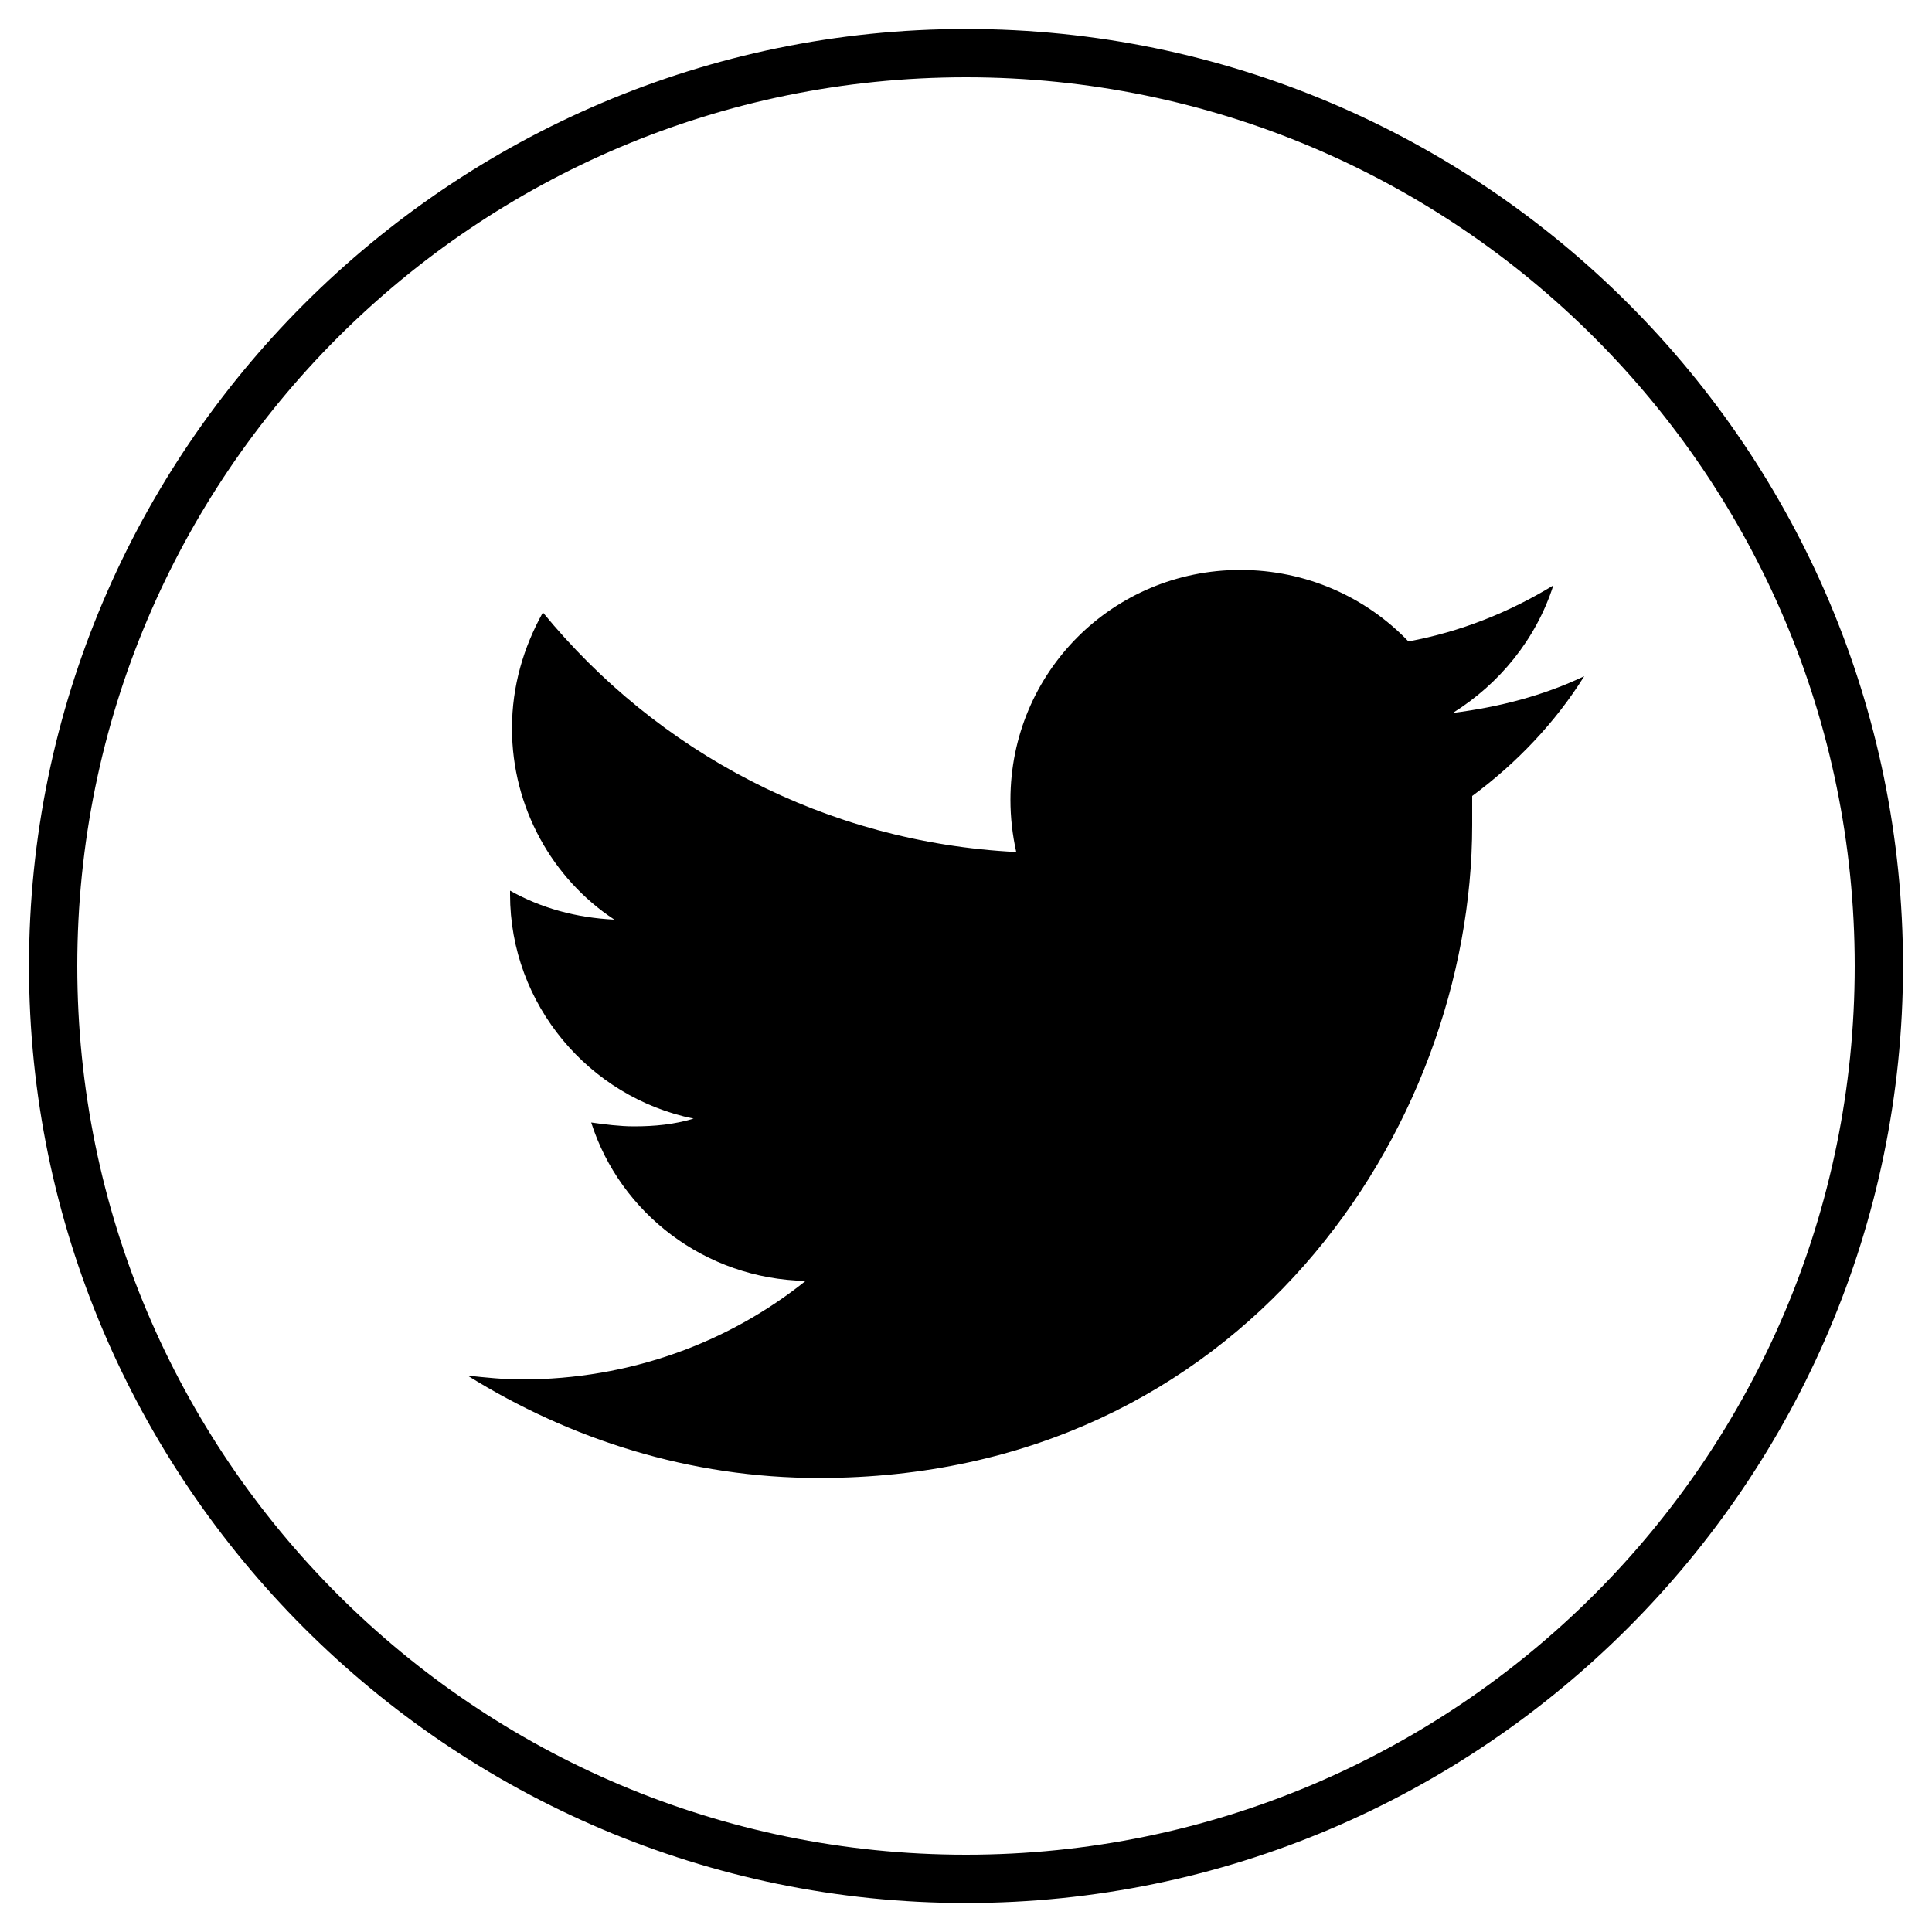 <?xml version="1.0" encoding="utf-8"?>
<!-- Generator: Adobe Illustrator 19.0.0, SVG Export Plug-In . SVG Version: 6.00 Build 0)  -->
<svg version="1.1" xmlns="http://www.w3.org/2000/svg" xmlns:xlink="http://www.w3.org/1999/xlink" x="0px" y="0px"
	 viewBox="-298.7 346.7 100 100" style="enable-background:new -298.7 346.7 100 100;" xml:space="preserve">
<style type="text/css">
	.st0{display:none;}
	.st1{display:inline;}
</style>
<g id="Layer_2" class="st0">
</g>
<g id="facebook" class="st0">
	<path class="st1" d="M-235,386.8h-9.8v-6.4c0-2.4,1.6-3,2.7-3c1.1,0,6.9,0,6.9,0v-10.6l-9.5,0c-10.5,0-12.9,7.9-12.9,12.9v7h-6.1
		v10.9h6.1c0,14,0,30.8,0,30.8h12.8c0,0,0-17,0-30.8h8.6L-235,386.8z"/>
	<path class="st1" d="M-248.7,348.2c-26.7,0-48.5,21.8-48.5,48.5s21.8,48.5,48.5,48.5s48.5-21.8,48.5-48.5S-221.9,348.2-248.7,348.2
		z M-248.7,442.7c-25.4,0-46-20.6-46-46s20.6-46,46-46s46,20.6,46,46S-223.3,442.7-248.7,442.7z"/>
</g>
<g id="twitter">
	<path d="M-248.7,348.2c-26.7,0-48.5,21.8-48.5,48.5s21.8,48.5,48.5,48.5s48.5-21.8,48.5-48.5S-221.9,348.2-248.7,348.2z
		 M-248.7,442.7c-25.4,0-46-20.6-46-46s20.6-46,46-46s46,20.6,46,46S-223.3,442.7-248.7,442.7z"/>
	<path d="M-222.5,387.9c0,0.5,0,1,0,1.5c0,15.7-11.9,33.8-33.8,33.8c-6.7,0-12.9-2-18.2-5.3c0.9,0.1,1.9,0.2,2.8,0.2
		c5.6,0,10.7-1.9,14.7-5.1c-5.2-0.1-9.6-3.5-11.1-8.2c0.7,0.1,1.5,0.2,2.2,0.2c1.1,0,2.1-0.1,3.1-0.4c-5.4-1.1-9.5-5.9-9.5-11.6
		c0-0.1,0-0.1,0-0.2c1.6,0.9,3.4,1.4,5.4,1.5c-3.2-2.1-5.3-5.8-5.3-9.9c0-2.2,0.6-4.2,1.6-6c5.9,7.2,14.6,11.9,24.5,12.4
		c-0.2-0.9-0.3-1.8-0.3-2.7c0-6.6,5.3-11.9,11.9-11.9c3.4,0,6.5,1.4,8.7,3.7c2.7-0.5,5.2-1.5,7.5-2.9c-0.9,2.8-2.8,5.1-5.2,6.6
		c2.4-0.3,4.7-0.9,6.8-1.9C-218.2,384.1-220.2,386.2-222.5,387.9z"/>
</g>
<g id="email" class="st0">
	<path class="st1" d="M-248.7,348.2c-26.7,0-48.5,21.8-48.5,48.5s21.8,48.5,48.5,48.5s48.5-21.8,48.5-48.5S-221.9,348.2-248.7,348.2
		z M-248.7,442.7c-25.4,0-46-20.6-46-46s20.6-46,46-46s46,20.6,46,46S-223.3,442.7-248.7,442.7z"/>
	<g class="st1">
		<polygon points="-248.7,398.1 -219.7,376.6 -277.6,376.6 		"/>
		<polygon points="-277.6,383.4 -261.3,395.9 -277.6,412.3 		"/>
		<polygon points="-219.7,383.4 -236,395.9 -219.7,412.3 		"/>
		<polygon points="-277.6,419.6 -257.1,399 -248.7,405.6 -240.4,399.2 -219.7,419.6 		"/>
	</g>
</g>
<g id="google_plus" class="st0">
	<path class="st1" d="M-248.7,348.2c-26.7,0-48.5,21.8-48.5,48.5s21.8,48.5,48.5,48.5s48.5-21.8,48.5-48.5S-221.9,348.2-248.7,348.2
		z M-248.7,442.7c-25.4,0-46-20.6-46-46s20.6-46,46-46s46,20.6,46,46S-223.3,442.7-248.7,442.7z"/>
	<path class="st1" d="M-238.6,393.5c-7.3,0-14.5,0-21.8,0c0,3,0,6,0,9c4.2,0,8.4,0,12.6,0c-0.5,2.9-2.2,5.5-4.6,7.2
		c-1.5,1-3.3,1.7-5.1,2c-1.8,0.3-3.7,0.4-5.5,0c-1.8-0.4-3.6-1.1-5.2-2.2c-2.5-1.7-4.3-4.3-5.3-7.1c-1-2.9-1-6.1,0-9
		c0.7-2,1.8-3.9,3.4-5.5c1.9-1.9,4.3-3.3,6.9-3.8c2.2-0.5,4.6-0.4,6.8,0.3c1.9,0.6,3.6,1.6,5,2.9c1.4-1.4,2.8-2.8,4.3-4.3
		c0.7-0.8,1.5-1.5,2.2-2.3c-2.2-2-4.7-3.6-7.4-4.6c-5-1.8-10.6-1.9-15.6-0.1c-5.6,1.9-10.4,6.2-13.1,11.5c-0.9,1.8-1.6,3.8-2,5.8
		c-1,5-0.3,10.4,2,15c1.5,3,3.7,5.6,6.3,7.7c2.5,2,5.4,3.4,8.4,4.2c3.9,1,8,1,11.8,0.1c3.5-0.8,6.8-2.5,9.5-4.9
		c2.8-2.6,4.8-6,5.9-9.6C-238,401.8-237.8,397.6-238.6,393.5z"/>
	<polygon class="st1" points="-211.7,393.5 -219.7,393.5 -219.7,385.5 -225.8,385.5 -225.8,393.5 -233.9,393.5 -233.9,399.6 
		-225.8,399.6 -225.8,407.7 -219.7,407.7 -219.7,399.6 -211.7,399.6 	"/>
</g>
<g id="linkedin" class="st0">
	<path class="st1" d="M-248.7,348.2c-26.7,0-48.5,21.8-48.5,48.5s21.8,48.5,48.5,48.5s48.5-21.8,48.5-48.5S-221.9,348.2-248.7,348.2
		z M-248.7,442.7c-25.4,0-46-20.6-46-46s20.6-46,46-46s46,20.6,46,46S-223.3,442.7-248.7,442.7z"/>
	<g class="st1">
		<path d="M-245.1,391.7v-0.1C-245.2,391.6-245.2,391.6-245.1,391.7L-245.1,391.7z"/>
		<rect x="-274.2" y="386.5" width="11.4" height="35.6"/>
		<path d="M-268.5,381.6L-268.5,381.6c-3.9,0-6.4-2.7-6.4-6.2c0-3.5,2.5-6.2,6.4-6.2c3.9,0,6.3,2.7,6.4,6.2
			C-262.1,378.9-264.5,381.6-268.5,381.6z"/>
		<path d="M-221.7,422.1h-11.4v-19.1c0-4.8-1.6-8.1-5.8-8.1c-3.1,0-5,2.2-5.8,4.3c-0.3,0.8-0.4,1.8-0.4,2.9v19.9h-11.4
			c0,0,0.1-32.3,0-35.6h11.4v5c1.5-2.4,4.2-5.9,10.3-5.9c7.5,0,13.1,5.1,13.1,16L-221.7,422.1L-221.7,422.1z"/>
	</g>
</g>
<g id="pinterest" class="st0">
	<path class="st1" d="M-248.7,348.2c-26.7,0-48.5,21.8-48.5,48.5s21.8,48.5,48.5,48.5s48.5-21.8,48.5-48.5S-221.9,348.2-248.7,348.2
		z M-248.7,442.7c-25.4,0-46-20.6-46-46s20.6-46,46-46s46,20.6,46,46S-223.3,442.7-248.7,442.7z"/>
	<path class="st1" d="M-248,367.1c-16.8,0-25.3,12-25.3,22.1c0,6.1,2.3,11.5,7.2,13.5c0.8,0.3,1.5,0,1.8-0.9
		c0.2-0.6,0.6-2.2,0.7-2.8c0.2-0.9,0.1-1.2-0.5-2c-1.4-1.7-2.3-3.9-2.3-6.9c0-8.9,6.7-16.9,17.4-16.9c9.5,0,14.7,5.8,14.7,13.6
		c0,10.2-4.5,18.8-11.2,18.8c-3.7,0-6.5-3.1-5.6-6.8c1.1-4.5,3.1-9.3,3.1-12.6c0-2.9-1.6-5.3-4.8-5.3c-3.8,0-6.8,3.9-6.8,9.2
		c0,3.3,1.1,5.6,1.1,5.6s-3.9,16.4-4.5,19.3c-1.4,5.7-0.2,12.7-0.1,13.4c0.1,0.4,0.6,0.5,0.8,0.2c0.3-0.5,4.9-6,6.4-11.6
		c0.4-1.6,2.5-9.7,2.5-9.7c1.2,2.3,4.8,4.4,8.6,4.4c11.4,0,19.1-10.4,19.1-24.2C-225.6,376.8-234.5,367.1-248,367.1z"/>
</g>
<g id="rss" class="st0">
	<path class="st1" d="M-248.7,348.2c-26.7,0-48.5,21.8-48.5,48.5s21.8,48.5,48.5,48.5s48.5-21.8,48.5-48.5S-221.9,348.2-248.7,348.2
		z M-248.7,442.7c-25.4,0-46-20.6-46-46s20.6-46,46-46s46,20.6,46,46S-223.3,442.7-248.7,442.7z"/>
	<path class="st1" d="M-272.7,401.3c6.4,0,12.4,2.5,16.9,7c4.5,4.5,7,10.6,7,17h9.8c0-18.7-15.1-33.8-33.7-33.8
		C-272.7,391.4-272.7,401.3-272.7,401.3z M-272.6,383.9c22.7,0,41.2,18.6,41.2,41.4h9.8c0-28.3-22.9-51.2-51-51.2
		C-272.6,374-272.6,383.9-272.6,383.9z M-259.1,418.4c0,3.8-3,6.8-6.8,6.8c-3.8,0-6.8-3-6.8-6.8c0-3.8,3-6.8,6.8-6.8
		C-262.1,411.6-259.1,414.7-259.1,418.4z"/>
</g>
</svg>
